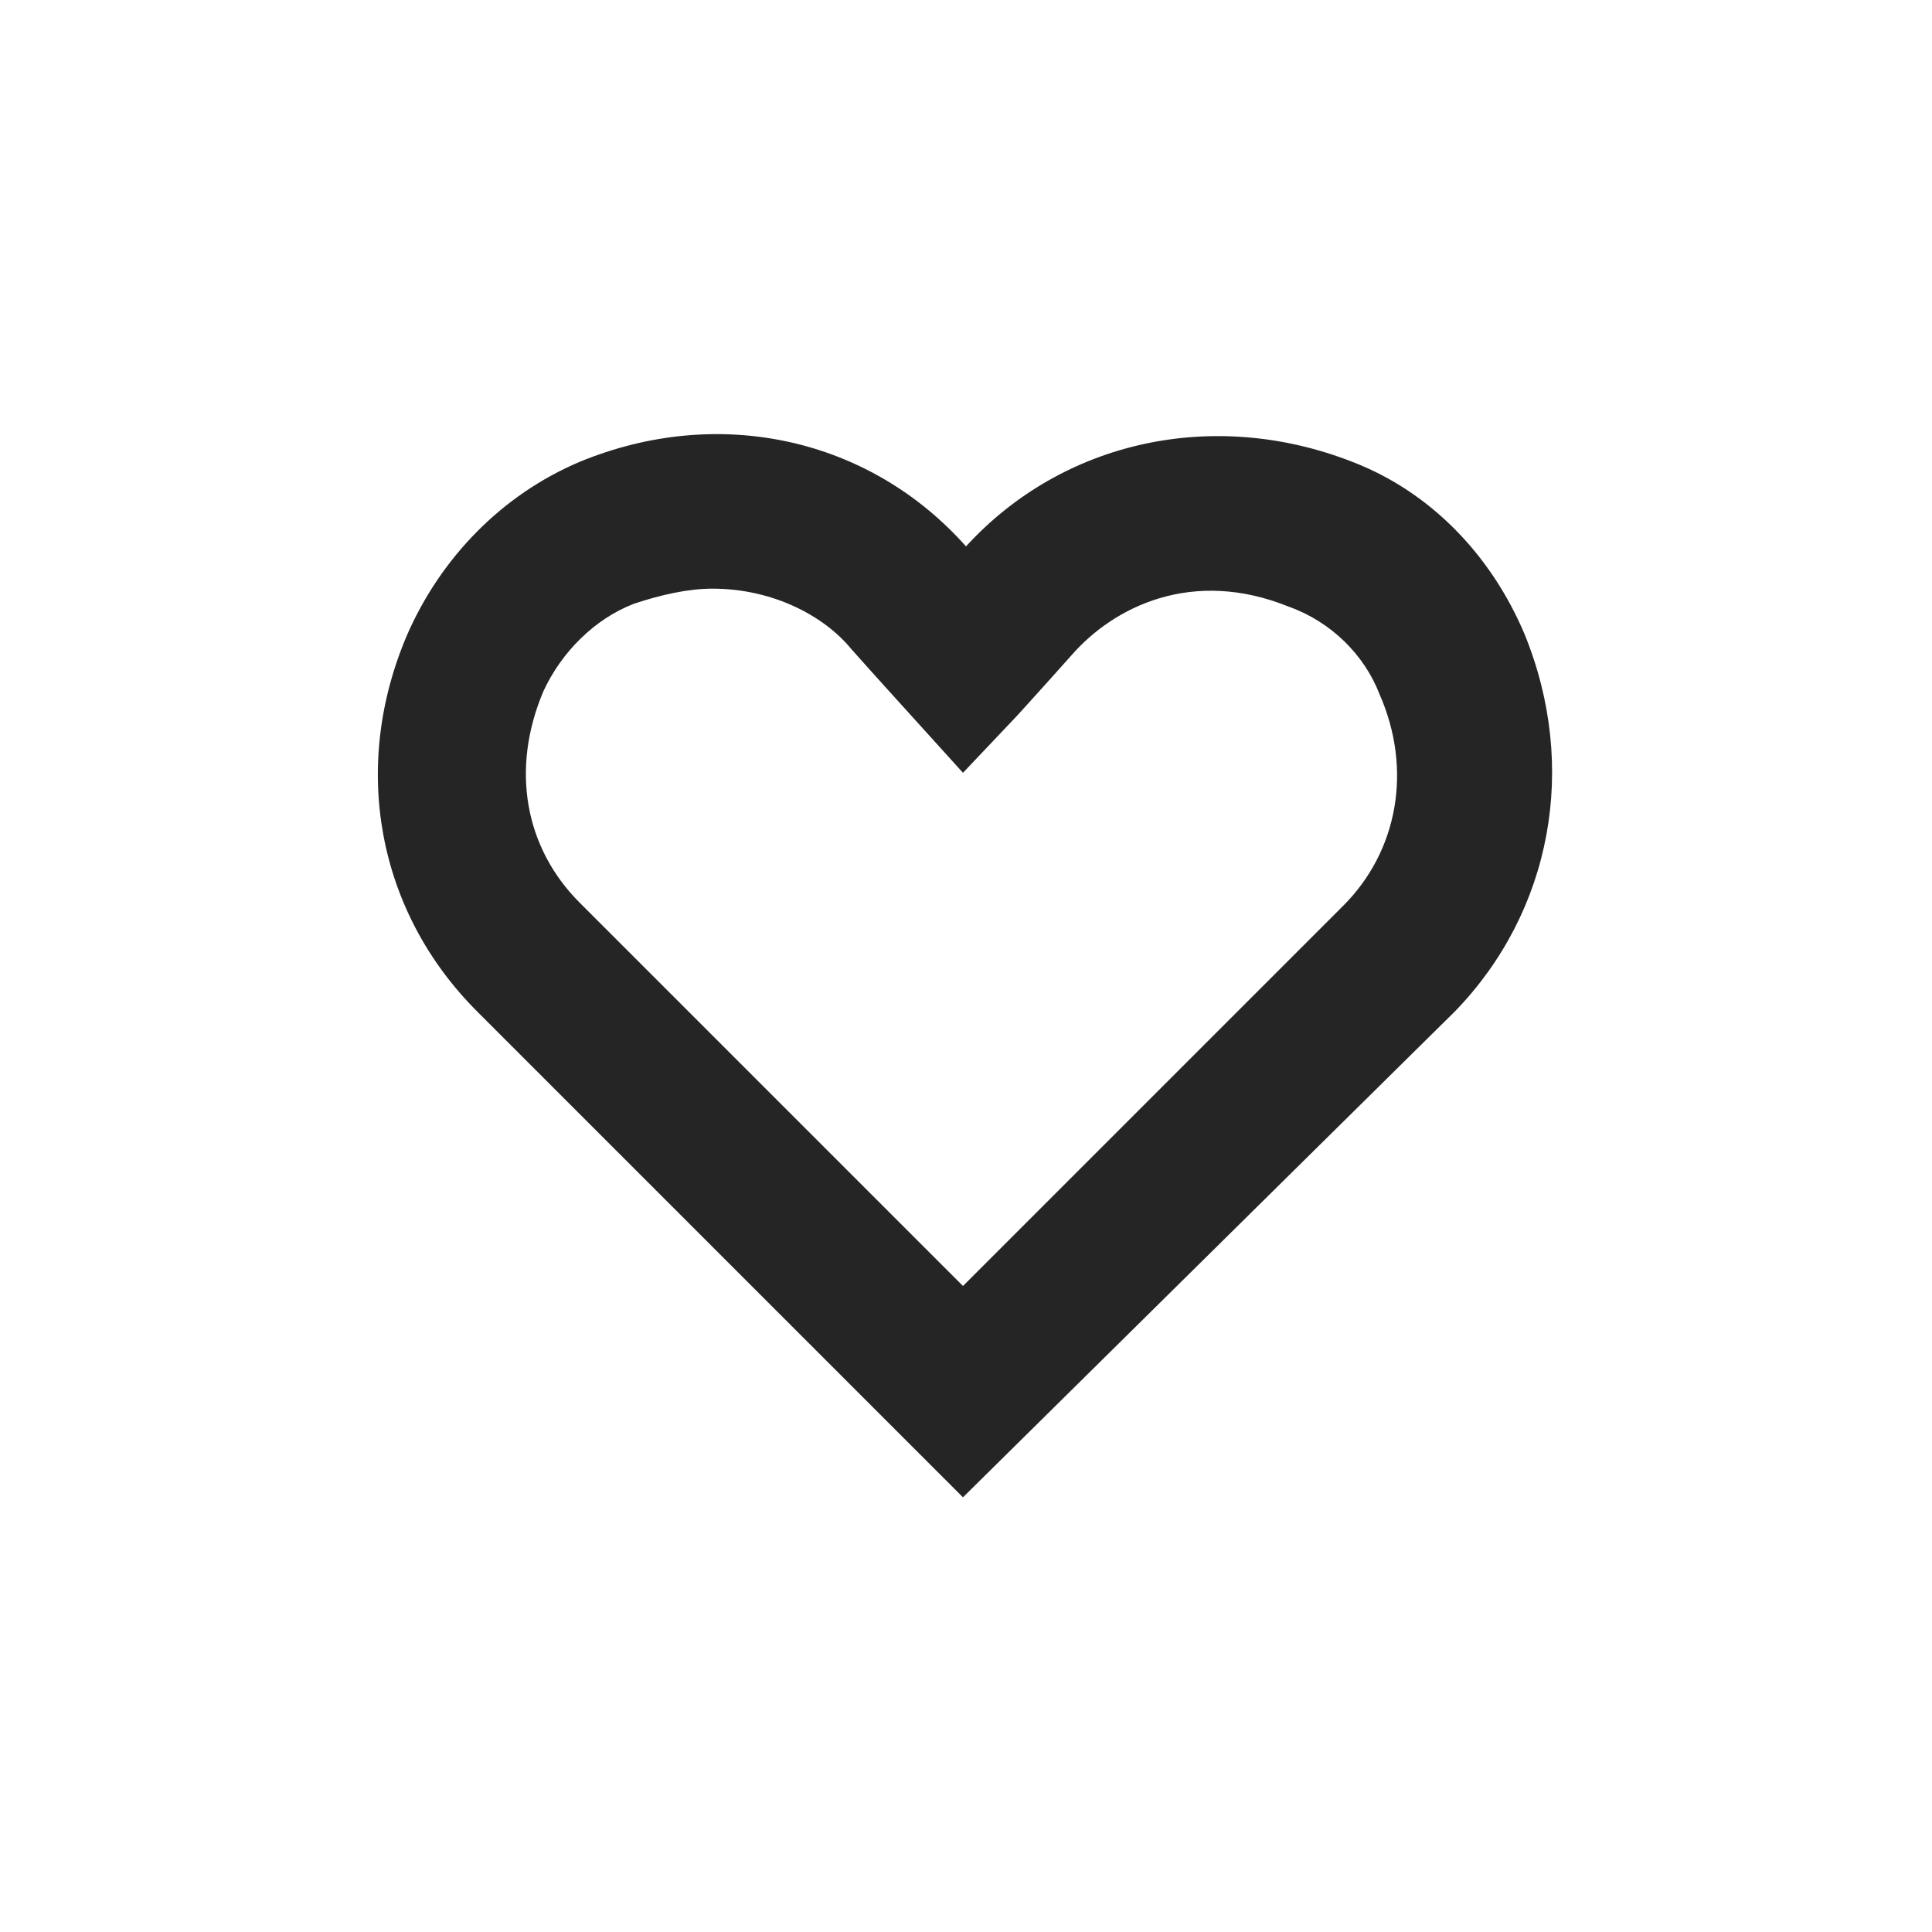 <?xml version="1.0" encoding="utf-8"?>
<!-- Generator: Adobe Illustrator 22.0.1, SVG Export Plug-In . SVG Version: 6.00 Build 0)  -->
<svg version="1.1" id="Layer_1" xmlns="http://www.w3.org/2000/svg" xmlns:xlink="http://www.w3.org/1999/xlink" x="0px" y="0px"
	 viewBox="0 0 64 64" style="enable-background:new 0 0 64 64;" xml:space="preserve">
<style type="text/css">
	.st0{fill:#252525;}
</style>
<path class="st0" d="M31.9,49.6L15.8,33.5c-3.3-3.3-4.2-8.1-2.3-12.5c1.1-2.5,3.1-4.6,5.7-5.7c4.6-1.9,9.6-0.8,12.8,2.8
	c3.2-3.5,8.2-4.6,12.8-2.8c2.6,1,4.6,3.1,5.7,5.7c1.8,4.4,0.9,9.2-2.3,12.5L31.9,49.6z M23.6,19.5c-0.8,0-1.7,0.2-2.6,0.5
	c-1.3,0.5-2.4,1.6-3,2.9c-1.1,2.6-0.6,5.2,1.2,7l12.7,12.7L44.5,30c1.8-1.8,2.3-4.5,1.2-7c-0.5-1.3-1.6-2.4-3-2.9
	c-3.2-1.3-5.8,0-7.2,1.6c-0.8,0.9-1.8,2-1.8,2l-1.8,1.9L30,23.5c0,0-1-1.1-1.8-2C27.3,20.4,25.6,19.5,23.6,19.5z"/>
</svg>
